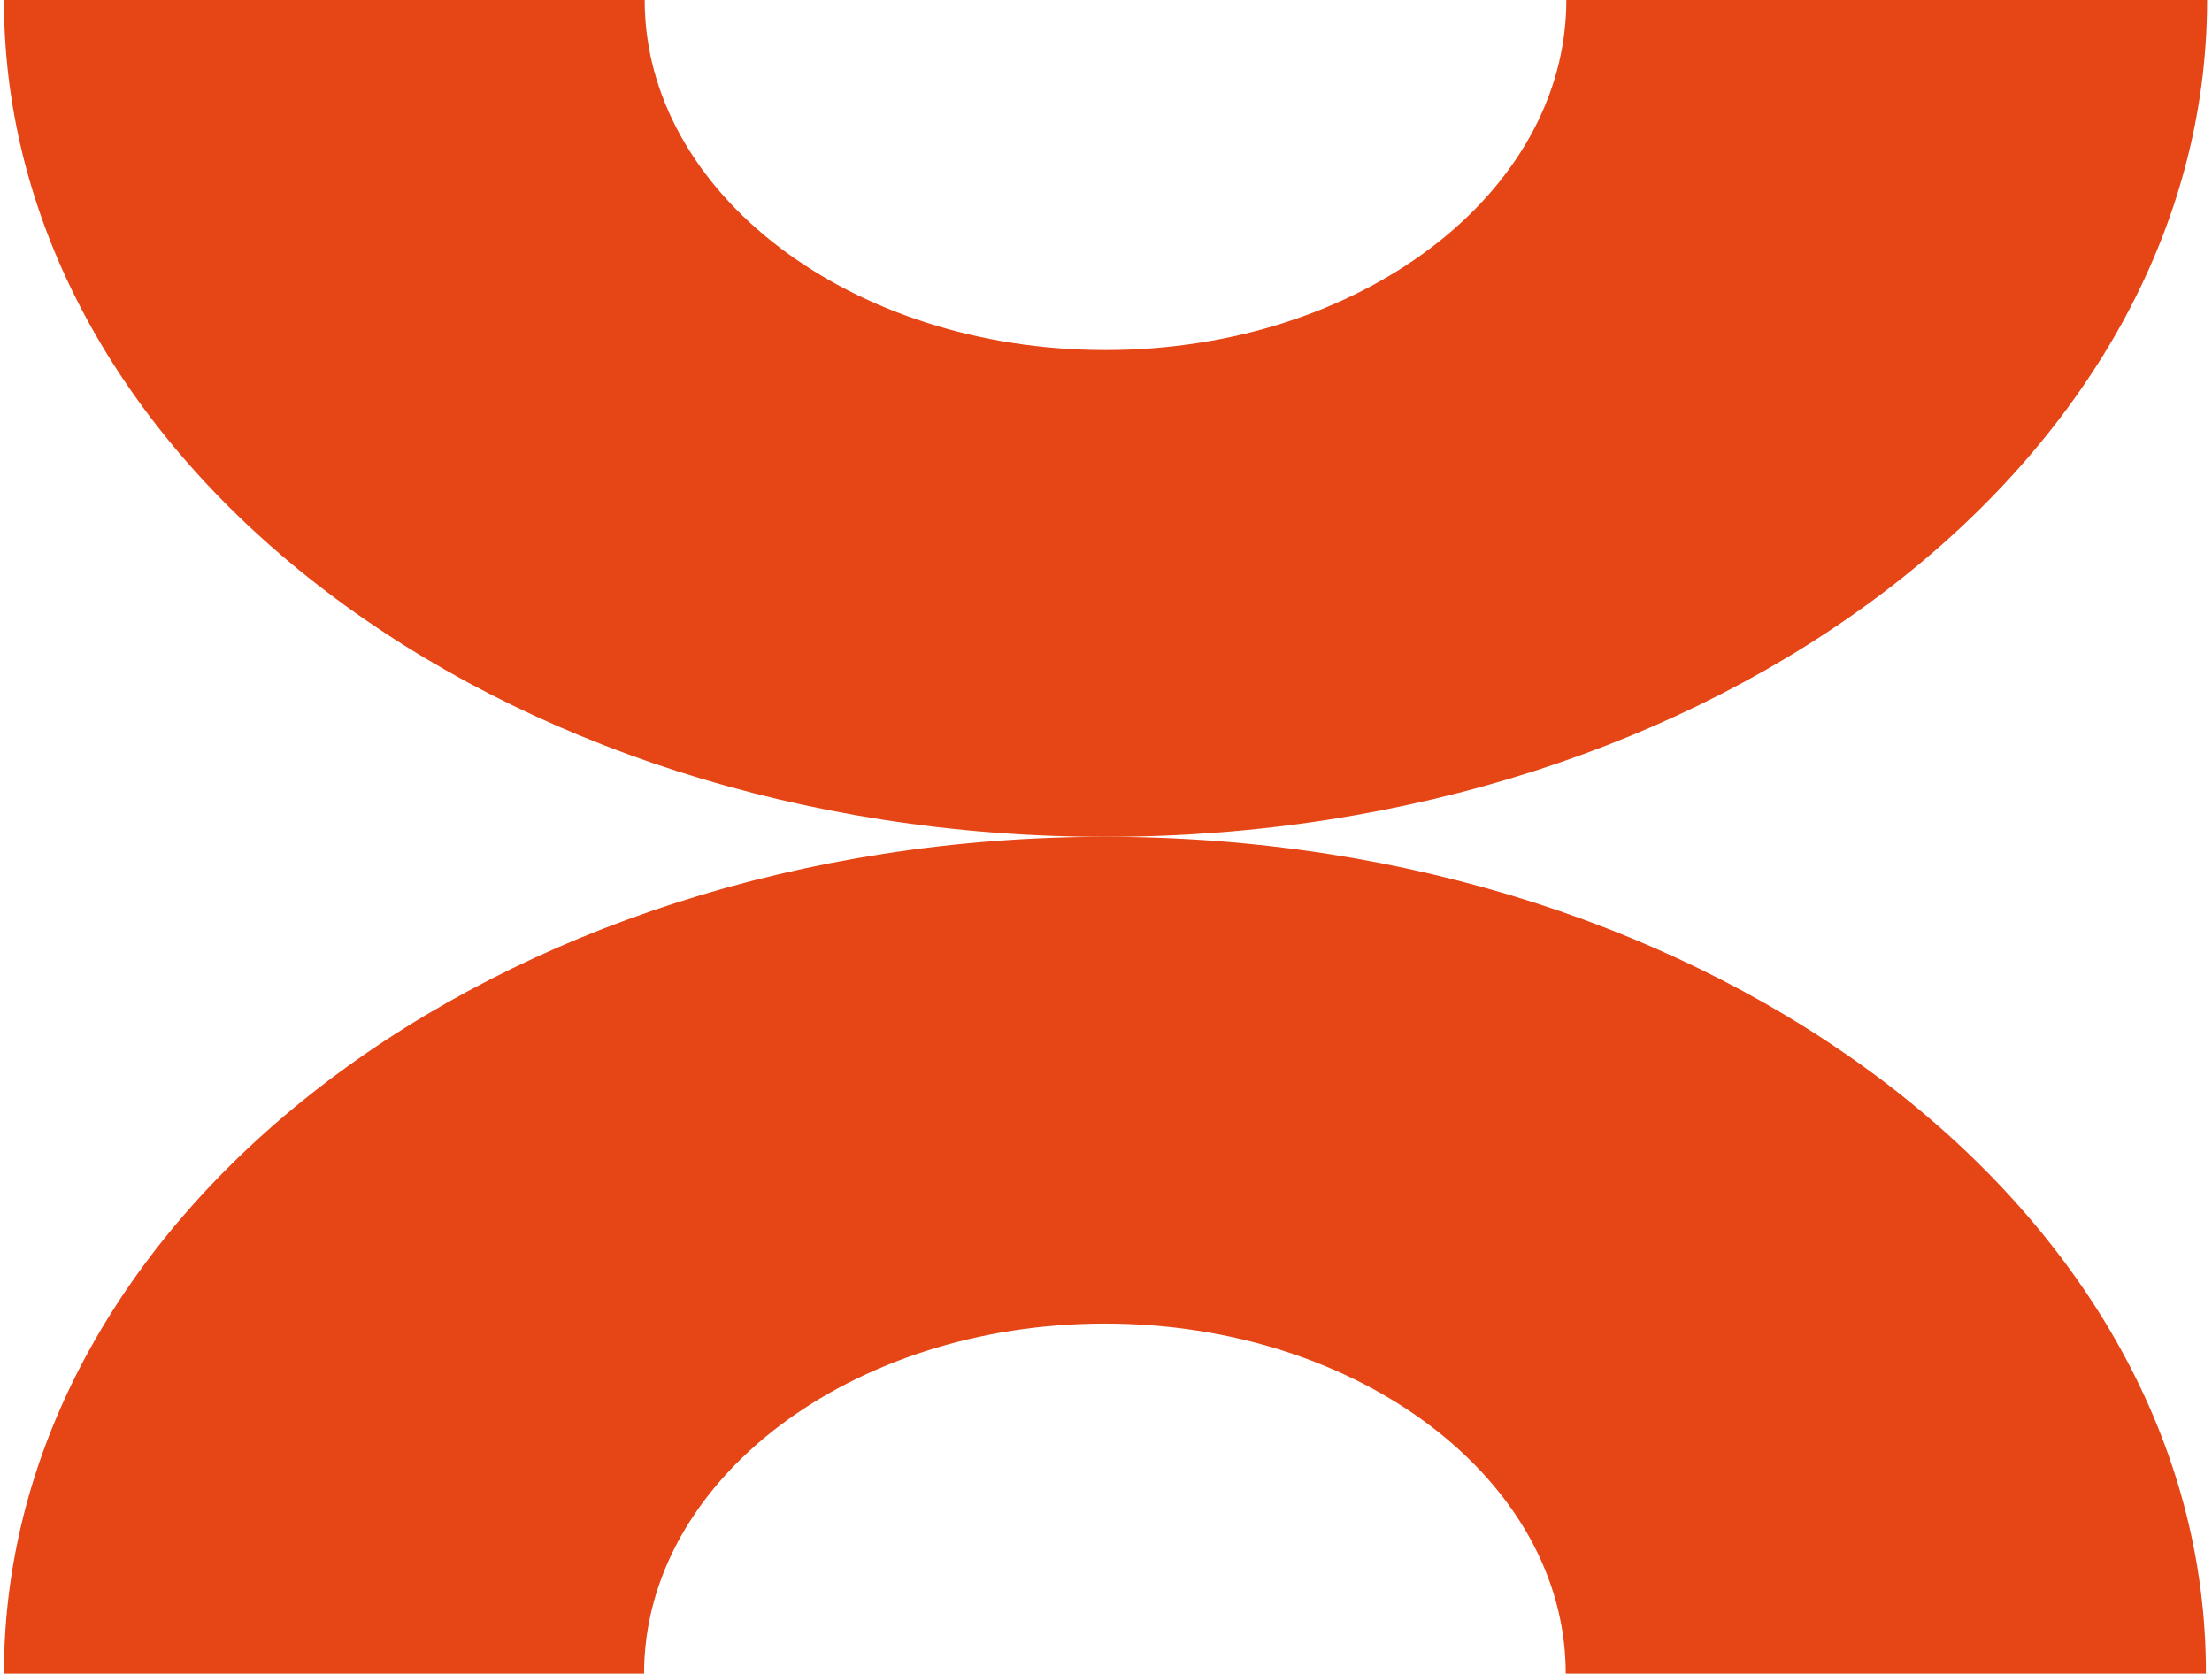 <svg width="226" height="171" viewBox="0 0 226 171" fill="none" xmlns="http://www.w3.org/2000/svg">
<path d="M225.5 0H160.033C160.033 19.773 138.918 35.767 112.95 35.767C86.921 35.767 65.867 19.727 65.867 0H0.4C0.4 47.244 50.82 85.5 112.95 85.5C175.08 85.5 225.5 47.244 225.5 0Z" fill="#E64516"/>
<path d="M112.95 85.5C50.82 85.5 0.4 123.756 0.4 171H65.806C65.806 151.227 86.921 135.233 112.889 135.233C138.918 135.233 159.972 151.273 159.972 171H225.379C225.5 123.756 175.08 85.5 112.95 85.5Z" fill="#E64516"/>
</svg>
